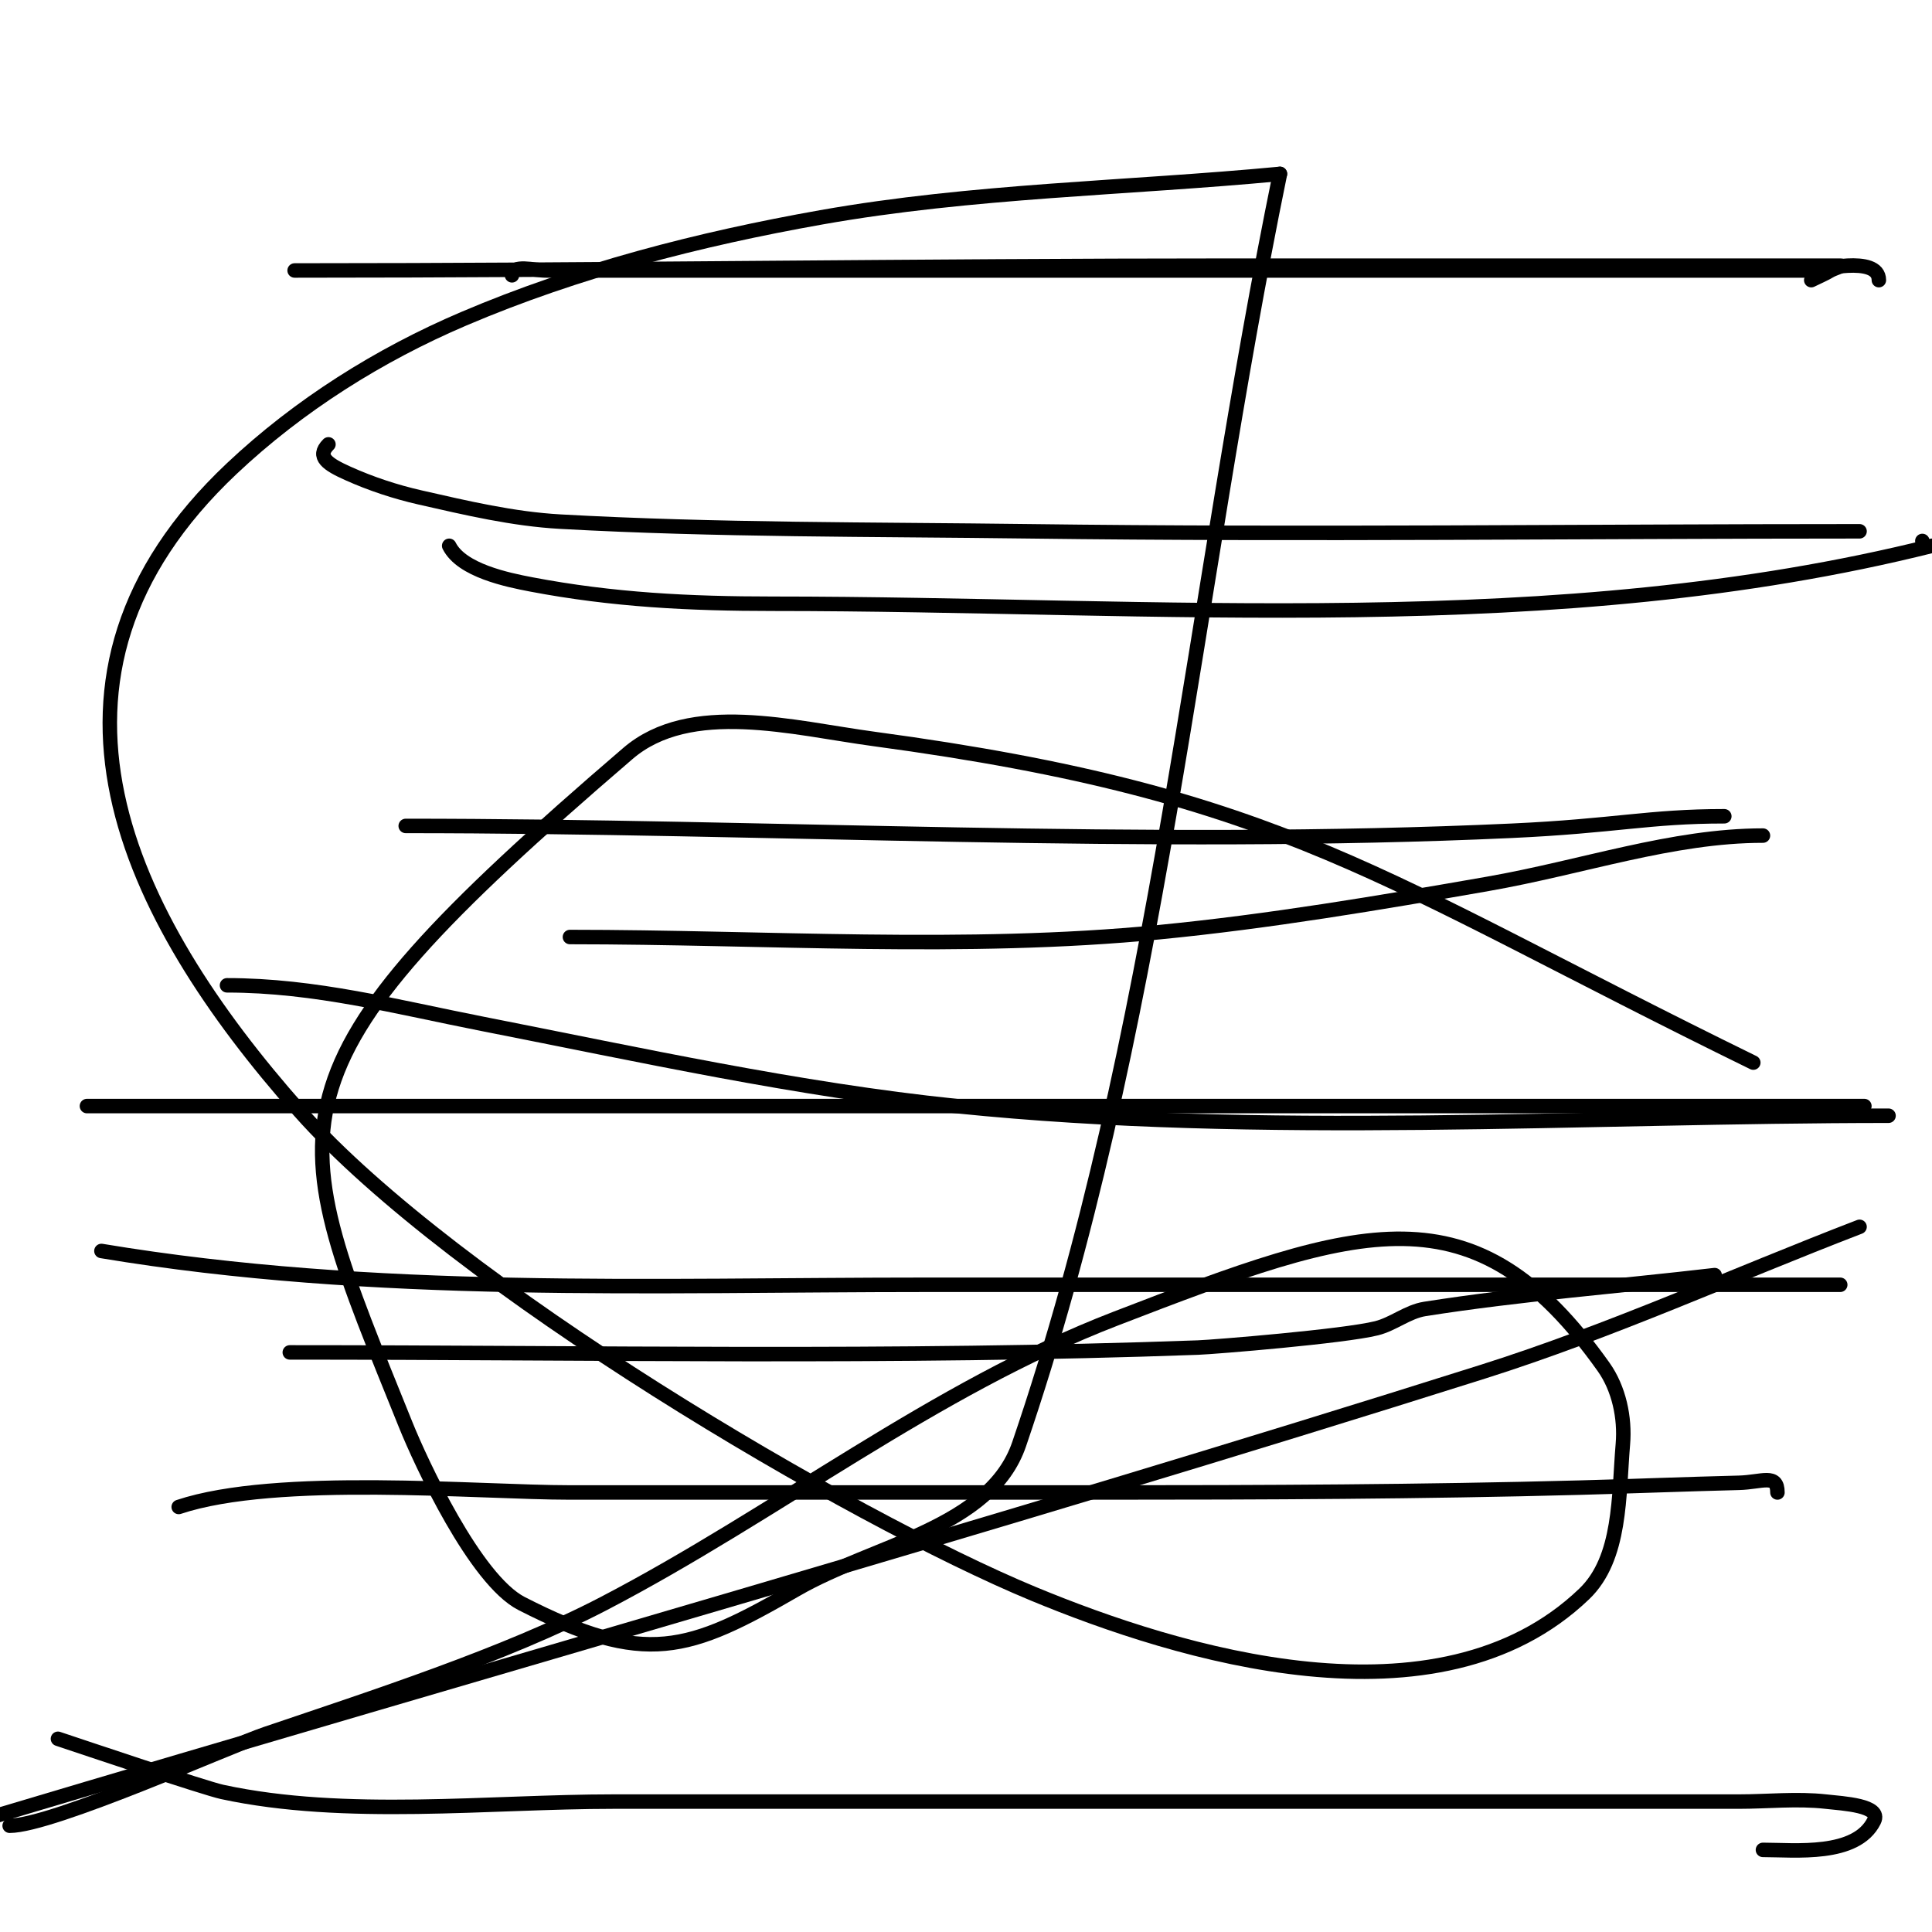 <svg viewBox='0 0 400 400' version='1.1' xmlns='http://www.w3.org/2000/svg' xmlns:xlink='http://www.w3.org/1999/xlink'><g fill='none' stroke='#000000' stroke-width='3' stroke-linecap='round' stroke-linejoin='round'><path d='M61,56c64.049,0 129.548,-1 194,-1c42,0 84,0 126,0c0.745,0 -1.361,0.617 -2,1c-1.278,0.767 -2.667,1.333 -4,2'/><path d='M68,92c-2.583,2.583 -0.076,4.166 4,6c4.806,2.163 9.861,3.832 15,5c9.565,2.174 19.206,4.456 29,5c32.29,1.794 64.663,1.58 97,2c57.315,0.744 114.679,0 172,0'/><path d='M84,171c75.042,0 153.269,4.482 229,1c21.408,-0.984 28.395,-3 44,-3'/><path d='M18,229c122.667,0 245.333,0 368,0'/><path d='M37,312c20.278,-6.759 62.133,-3 81,-3c37,0 74,0 111,0c32.668,0 65.343,-0.129 98,-1c11.001,-0.293 21.998,-0.725 33,-1c4.83,-0.121 8,-1.992 8,2'/><path d='M12,360c5.091,1.697 30.401,10.222 34,11c25.469,5.507 55.301,2 81,2c37,0 74,0 111,0c31.333,0 62.667,0 94,0c9.333,0 18.667,0 28,0c6,0 12.037,-0.663 18,0c3.568,0.396 11.606,0.789 10,4c-3.72,7.44 -16.38,6 -23,6'/><path d='M60,280c62.57,0 125.488,1.273 188,-1c3.438,-0.125 30.242,-2.31 37,-4c3.483,-0.871 6.453,-3.443 10,-4c19.892,-3.126 40,-4.667 60,-7'/><path d='M118,194c40.414,0 81.757,2.926 122,-1c22.802,-2.225 45.433,-6.051 68,-10c19.7,-3.448 38.221,-10 57,-10'/><path d='M93,113c2.557,5.113 12.093,7.065 17,8c16.867,3.213 32.828,4 50,4c79.563,0 162.22,7.445 240,-12'/><path d='M398,112l0,0'/><path d='M106,57c0,-2.357 4.643,-1 7,-1c6,0 12,0 18,0c10.667,0 21.333,0 32,0c14.667,0 29.333,0 44,0c36.333,0 72.667,0 109,0c13,0 26,0 39,0c7,0 14,0 21,0c0.086,0 13,-3.331 13,2'/><path d='M47,204c18.312,0 35.057,4.475 53,8c32.163,6.318 65.341,13.638 98,17c63.142,6.5 129.878,2 193,2'/><path d='M21,259c56.534,9.422 113.708,7 171,7c63,0 126,0 189,0'/><path d='M2,378c8.848,0 45.63,-16.5 53,-19c22.062,-7.485 49.552,-16.35 70,-27c35.865,-18.68 68.273,-44.442 106,-59c50.847,-19.62 74.17,-27.761 101,10c3.184,4.481 4.466,10.522 4,16c-0.905,10.633 -0.298,23.613 -8,31c-30.305,29.068 -84.236,12.328 -114,0c-37.59,-15.57 -119.913,-63.773 -152,-100c-35.889,-40.52 -59.943,-89.682 -14,-133c13.858,-13.066 30.478,-23.532 48,-31c23.587,-10.054 48.754,-16.518 74,-21c31.319,-5.56 63.333,-6 95,-9'/><path d='M265,36c-18,87.667 -25.093,178.302 -54,263c-5.913,17.325 -30.147,20.846 -46,30c-22.526,13.008 -31.309,16.131 -57,3c-9.625,-4.919 -20.877,-29.251 -24,-37c-25.496,-63.268 -32.024,-72.024 46,-139c12.922,-11.092 34.123,-5.274 51,-3c85.039,11.459 104.399,29.043 182,67'/><path d='M385,254c-26,10 -51.438,21.605 -78,30c-102.167,32.291 -205.333,61.333 -308,92'/></g>
</svg>